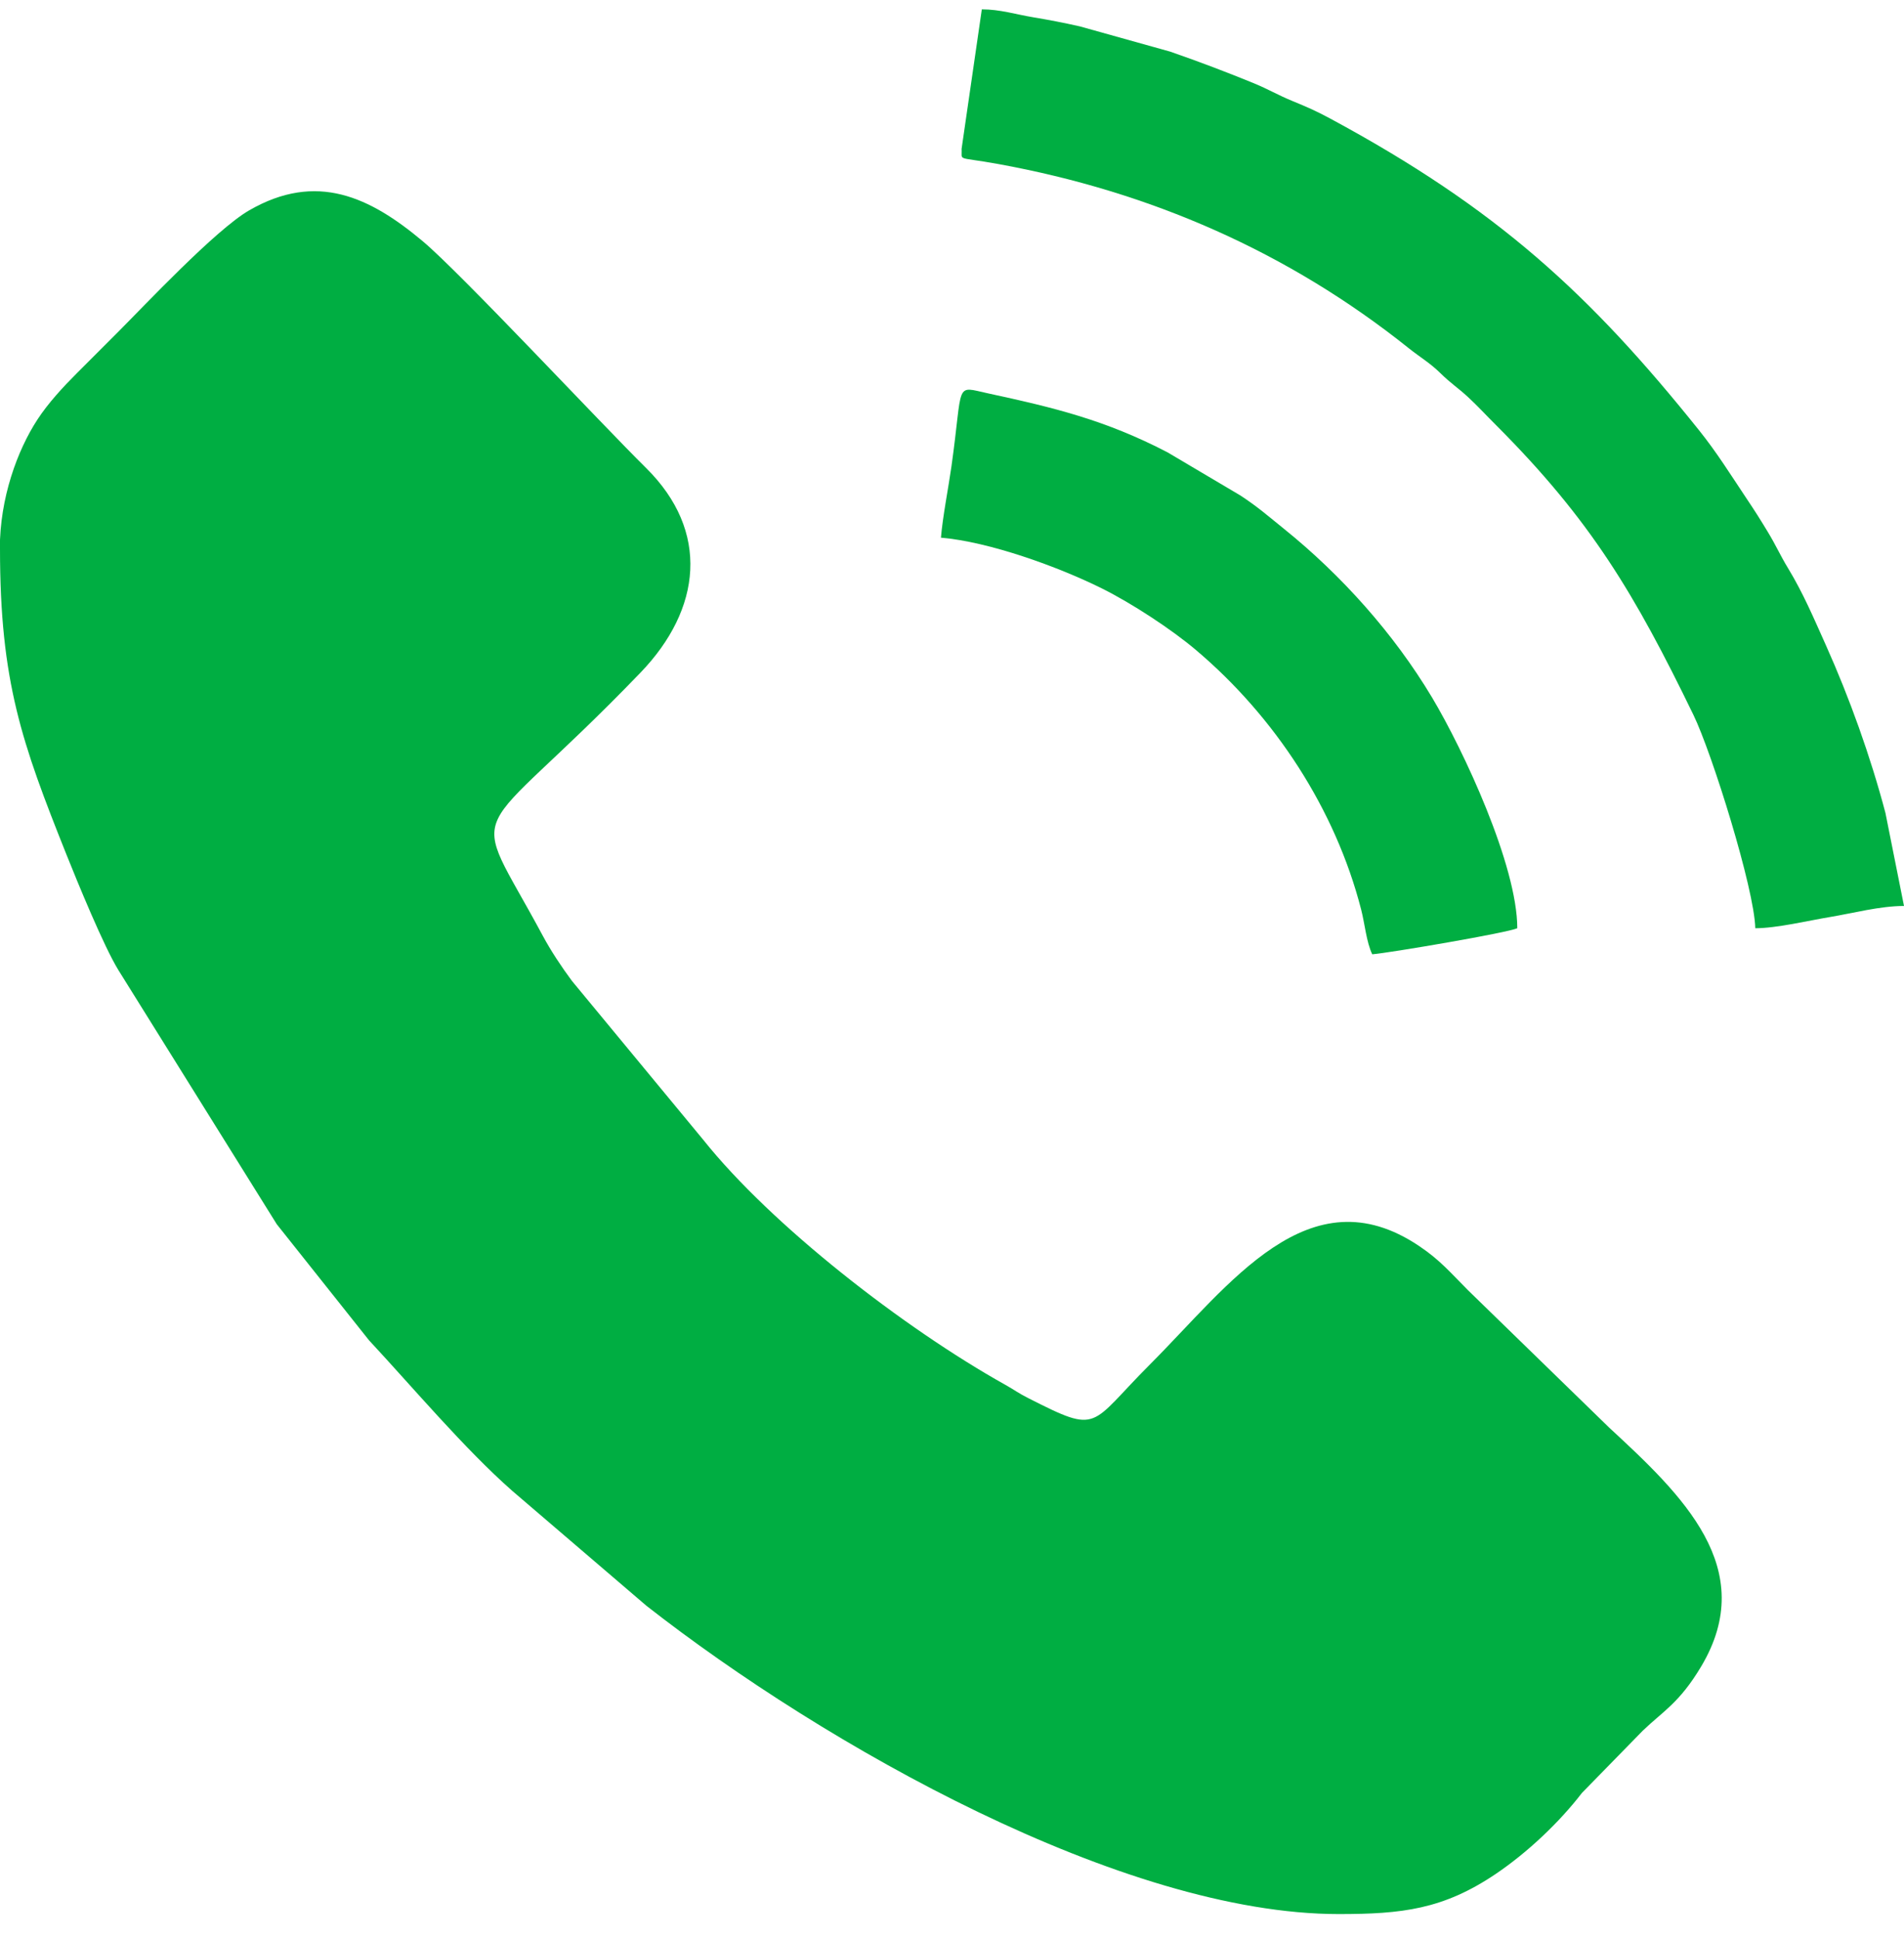<svg width="56" height="57" viewBox="0 0 56 57" fill="none" xmlns="http://www.w3.org/2000/svg">
<g clip-path="url(#clip0_535_1754)">
<path fill-rule="evenodd" clip-rule="evenodd" d="M-0 16.136C-0 20.044 0.643 21.842 1.952 25.119C2.283 25.948 3.052 27.82 3.478 28.515L8.14 35.993L10.853 39.405C12.145 40.794 13.665 42.599 15.067 43.833L19.015 47.213C24.251 51.309 33.03 56.275 39.374 56.275C41.231 56.275 42.446 56.138 43.991 55.096C44.913 54.474 45.85 53.594 46.529 52.712L48.313 50.887C48.911 50.311 49.39 50.074 50.033 48.998C51.756 46.113 49.468 43.949 47.331 41.975L43.173 37.93C42.666 37.422 42.354 37.045 41.736 36.632C38.497 34.458 36.164 37.774 33.82 40.118C32.022 41.916 32.363 42.183 30.255 41.112C29.928 40.947 29.86 40.878 29.562 40.711C26.581 39.045 22.689 36.024 20.684 33.511L16.823 28.841C16.518 28.431 16.204 27.958 15.964 27.512C13.725 23.339 13.736 25.072 18.838 19.776C20.637 17.908 20.887 15.62 19 13.757C17.664 12.438 13.539 8.017 12.432 7.091C10.89 5.799 9.316 5.036 7.326 6.186C6.338 6.757 4.237 8.996 3.467 9.766C3.039 10.194 2.692 10.543 2.264 10.969C1.857 11.375 1.421 11.847 1.107 12.326C0.507 13.241 -0.005 14.648 -0.005 16.136H-0Z" fill="#00AE42"/>
<path fill-rule="evenodd" clip-rule="evenodd" d="M51.624 27.291C52.253 27.291 53.196 27.065 53.812 26.963C54.487 26.852 55.289 26.636 56 26.636L55.454 23.901C55.015 22.239 54.395 20.513 53.706 18.977C53.346 18.175 53.037 17.442 52.589 16.704C52.364 16.336 52.234 16.035 52.001 15.65C51.758 15.248 51.62 15.031 51.363 14.648C50.88 13.924 50.496 13.305 49.971 12.649C46.763 8.646 44.036 6.133 39.121 3.484C38.706 3.26 38.457 3.153 37.999 2.964C37.557 2.781 37.319 2.63 36.876 2.447C36.113 2.135 35.27 1.812 34.414 1.517L31.765 0.777C31.287 0.668 30.821 0.58 30.393 0.509C29.863 0.421 29.416 0.275 28.877 0.275L28.282 4.378C28.302 4.749 28.105 4.595 29.359 4.822C33.827 5.635 37.888 7.403 41.439 10.242C41.764 10.501 42.055 10.668 42.357 10.964C42.68 11.281 42.87 11.391 43.178 11.675C43.477 11.952 43.705 12.205 43.998 12.496C46.795 15.294 48.082 17.467 49.806 21.017C50.355 22.149 51.6 26.133 51.626 27.29L51.624 27.291Z" fill="#00AE42"/>
<path fill-rule="evenodd" clip-rule="evenodd" d="M27.672 15.808C29.087 15.925 31.131 16.664 32.412 17.302C33.281 17.735 34.454 18.498 35.187 19.121C37.495 21.076 39.275 23.789 40.034 26.742C40.142 27.161 40.188 27.699 40.36 28.057C40.879 28.014 44.349 27.423 44.626 27.291C44.626 25.45 43.048 22.061 42.117 20.503C40.993 18.626 39.453 16.909 37.77 15.553C37.305 15.179 36.982 14.891 36.468 14.559L34.339 13.299C32.505 12.345 30.977 11.979 29.064 11.566C28.059 11.348 28.336 11.213 27.984 13.711C27.898 14.322 27.726 15.189 27.675 15.808H27.672Z" fill="#00AE42"/>
</g>
<defs>
<clipPath id="clip0_535_1754">
<rect width="56" height="56" fill="white" transform="translate(0 0.276)"/>
</clipPath>
</defs>
</svg>
